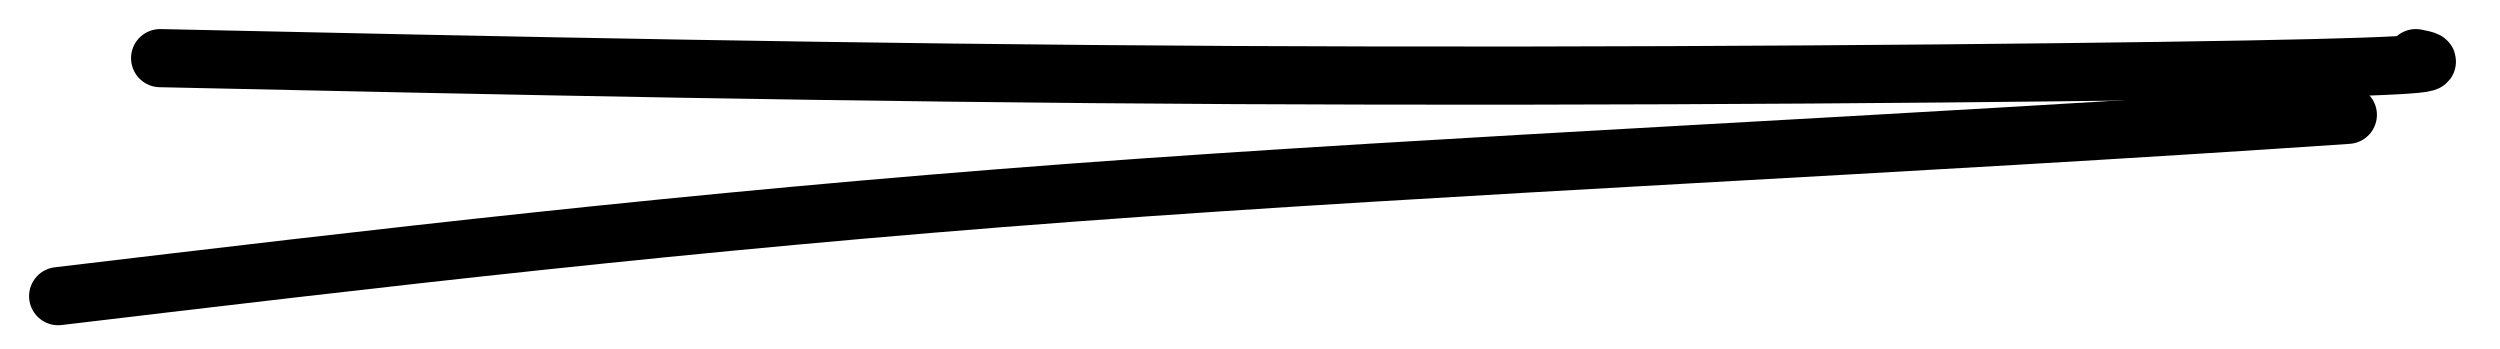 <svg width="43" height="6" viewBox="0 0 43 6" fill="none" xmlns="http://www.w3.org/2000/svg">
<path d="M2.754 1C8.673 1.129 14.592 1.257 21.244 1.291C27.897 1.326 35.103 1.261 38.654 1.196C42.205 1.131 41.884 1.066 41.552 1" stroke="black" stroke-linecap="round"/>
<path d="M1 5.094C6.404 4.451 11.809 3.807 18.421 3.315C25.034 2.823 32.69 2.501 40.383 1.975" stroke="black" stroke-linecap="round"/>
</svg>
